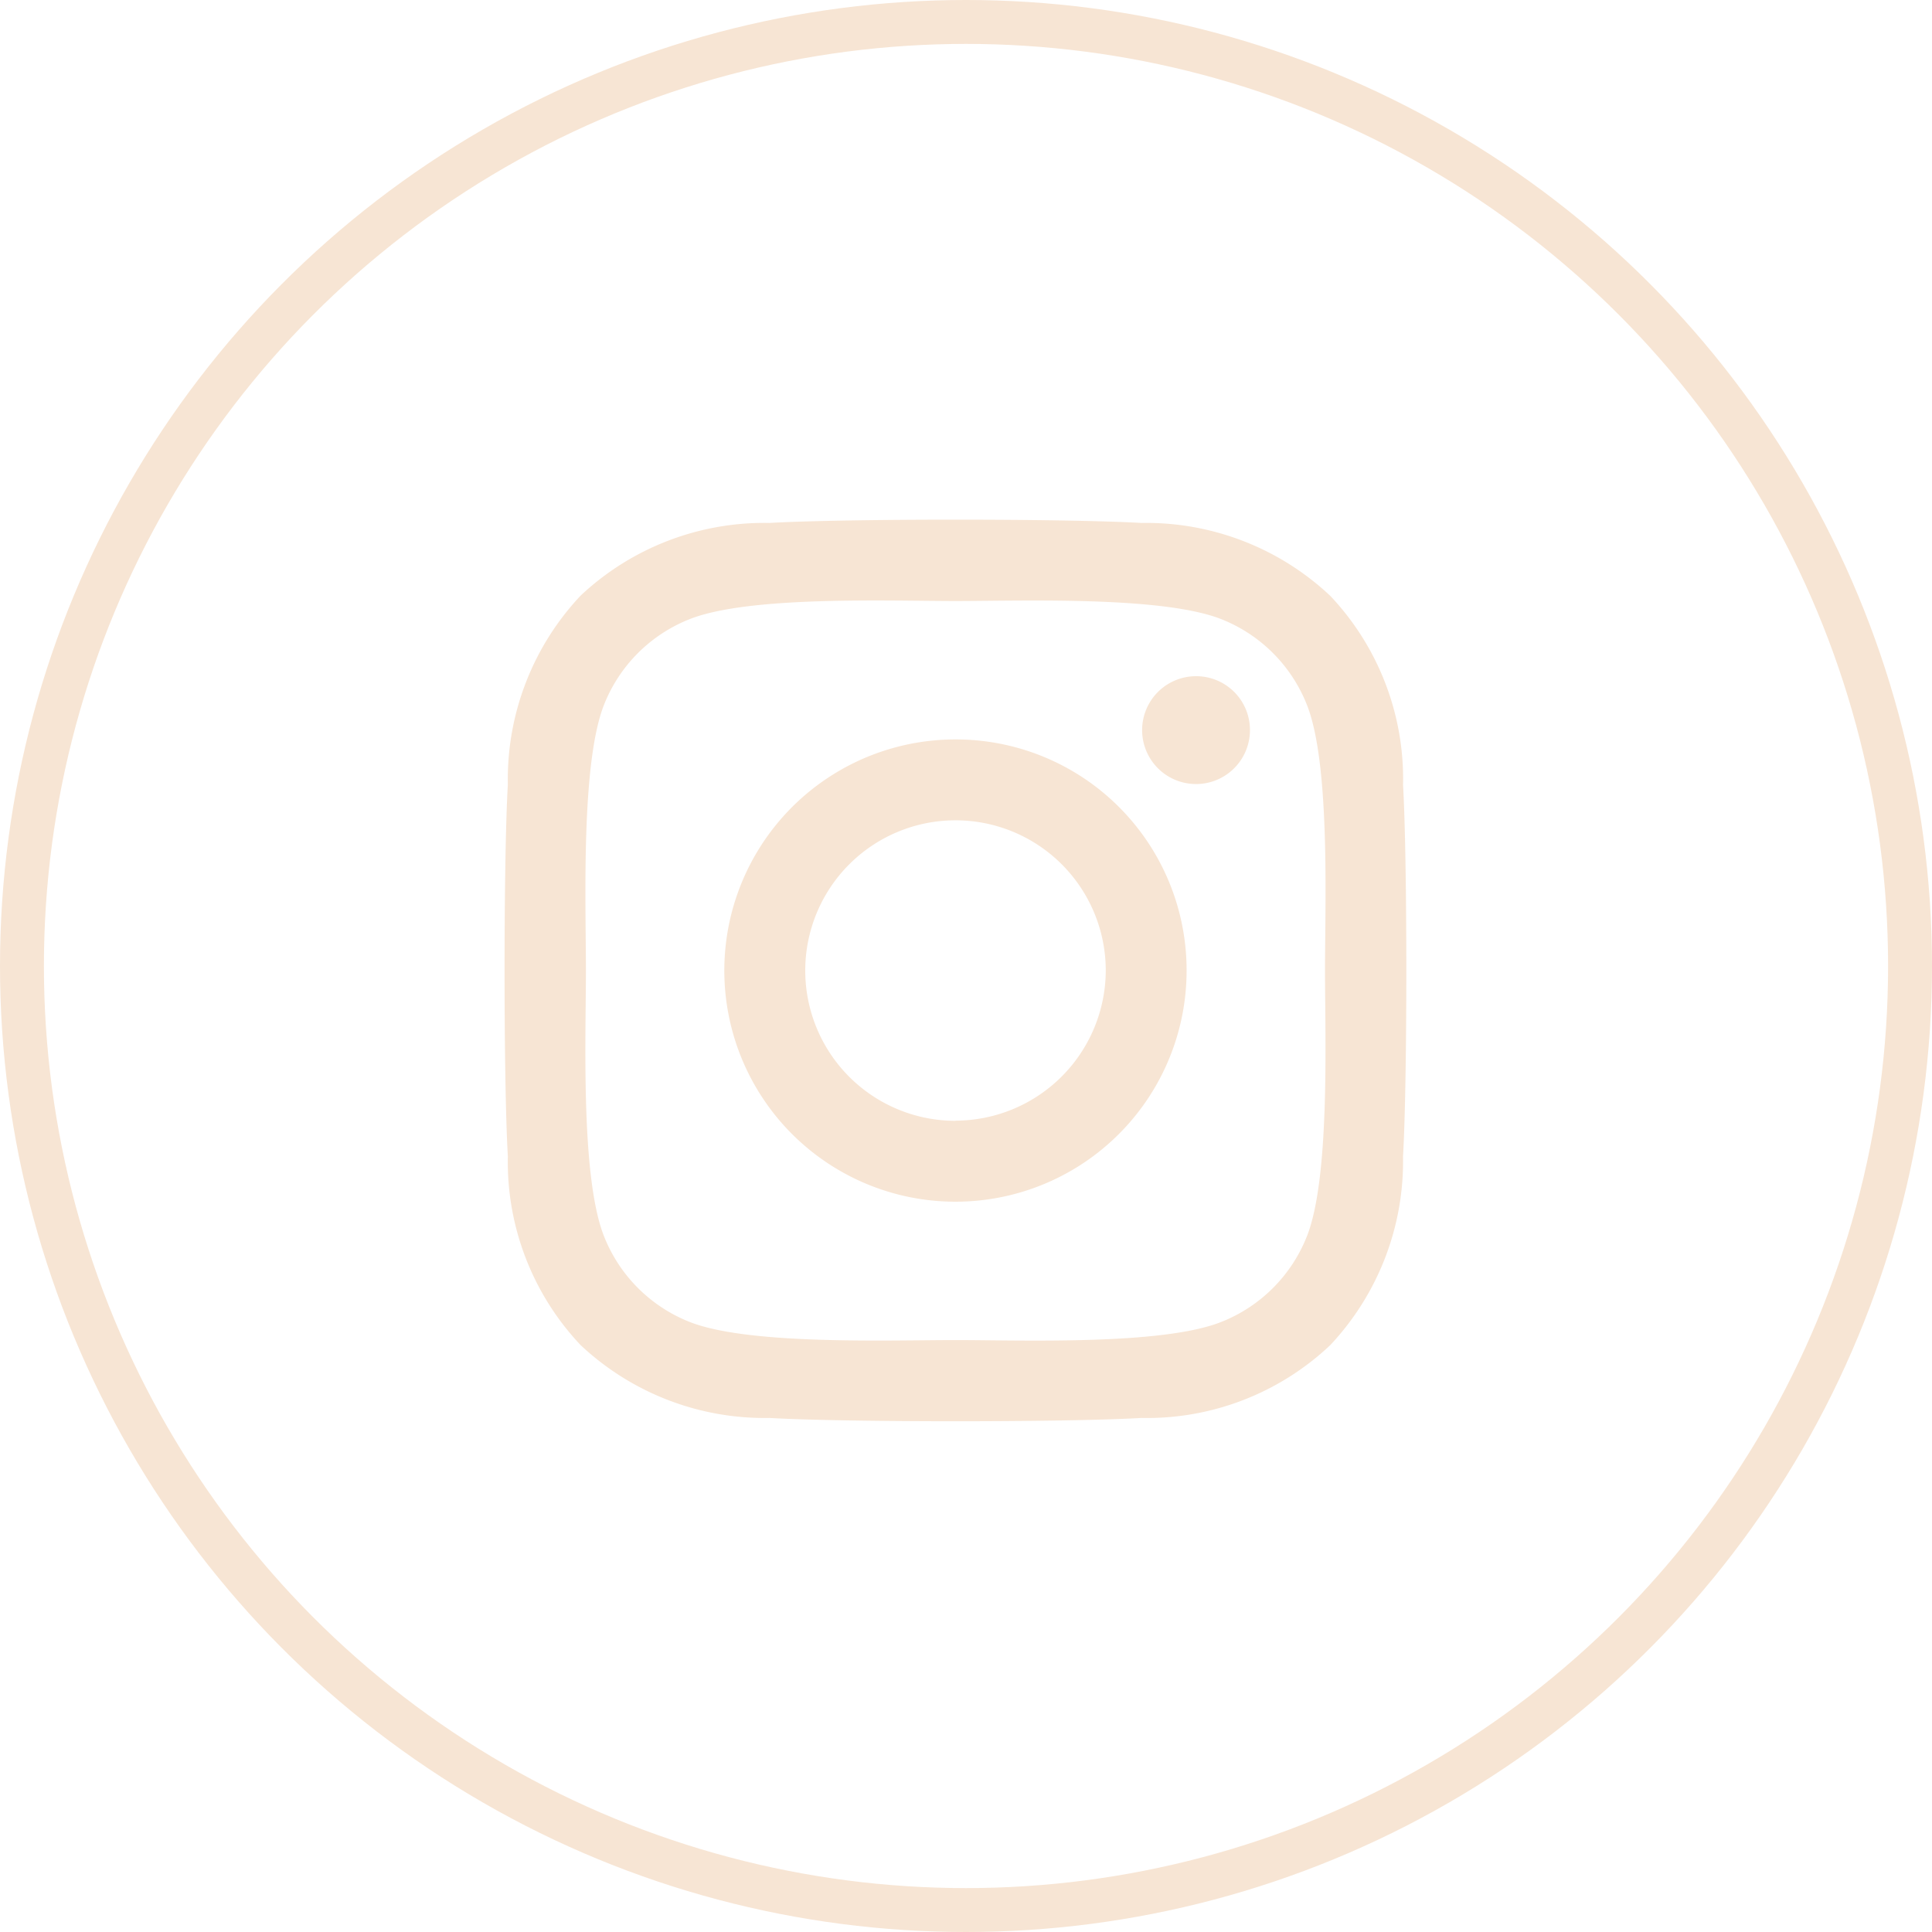 <svg xmlns="http://www.w3.org/2000/svg" width="44" height="44" viewBox="0 0 44 44">
  <g id="Groupe_176" data-name="Groupe 176" transform="translate(-1701 -3006.099)">
    <g id="Ellipse_43" data-name="Ellipse 43" transform="translate(1701 3006.099)" fill="none" stroke="#f7e5d4" stroke-width="1">
      <circle cx="22" cy="22" r="22" stroke="none"/>
      <circle cx="22" cy="22" r="21.5" fill="none"/>
    </g>
    <path id="Icon_awesome-instagram" data-name="Icon awesome-instagram" d="M10.265,7.24A5.264,5.264,0,1,0,15.529,12.5,5.256,5.256,0,0,0,10.265,7.24Zm0,8.686A3.422,3.422,0,1,1,13.688,12.5a3.429,3.429,0,0,1-3.422,3.422Zm6.707-8.9A1.228,1.228,0,1,1,15.745,5.8,1.225,1.225,0,0,1,16.972,7.024ZM20.459,8.27a6.076,6.076,0,0,0-1.658-4.3A6.116,6.116,0,0,0,14.5,2.31c-1.7-.1-6.776-.1-8.471,0a6.107,6.107,0,0,0-4.3,1.654,6.1,6.1,0,0,0-1.658,4.3c-.1,1.7-.1,6.776,0,8.471a6.076,6.076,0,0,0,1.658,4.3,6.124,6.124,0,0,0,4.3,1.658c1.7.1,6.776.1,8.471,0a6.076,6.076,0,0,0,4.3-1.658,6.116,6.116,0,0,0,1.658-4.3c.1-1.7.1-6.771,0-8.467Zm-2.19,10.285a3.465,3.465,0,0,1-1.952,1.952c-1.352.536-4.559.412-6.052.412s-4.705.119-6.052-.412a3.465,3.465,0,0,1-1.952-1.952C1.725,17.2,1.849,14,1.849,12.5S1.73,7.8,2.261,6.451A3.465,3.465,0,0,1,4.213,4.5c1.352-.536,4.559-.412,6.052-.412s4.705-.119,6.052.412a3.465,3.465,0,0,1,1.952,1.952c.536,1.352.412,4.559.412,6.052S18.8,17.209,18.269,18.556Z" transform="translate(1712.495 3015.699)" fill="#f7e5d4"/>
  </g>
</svg>
